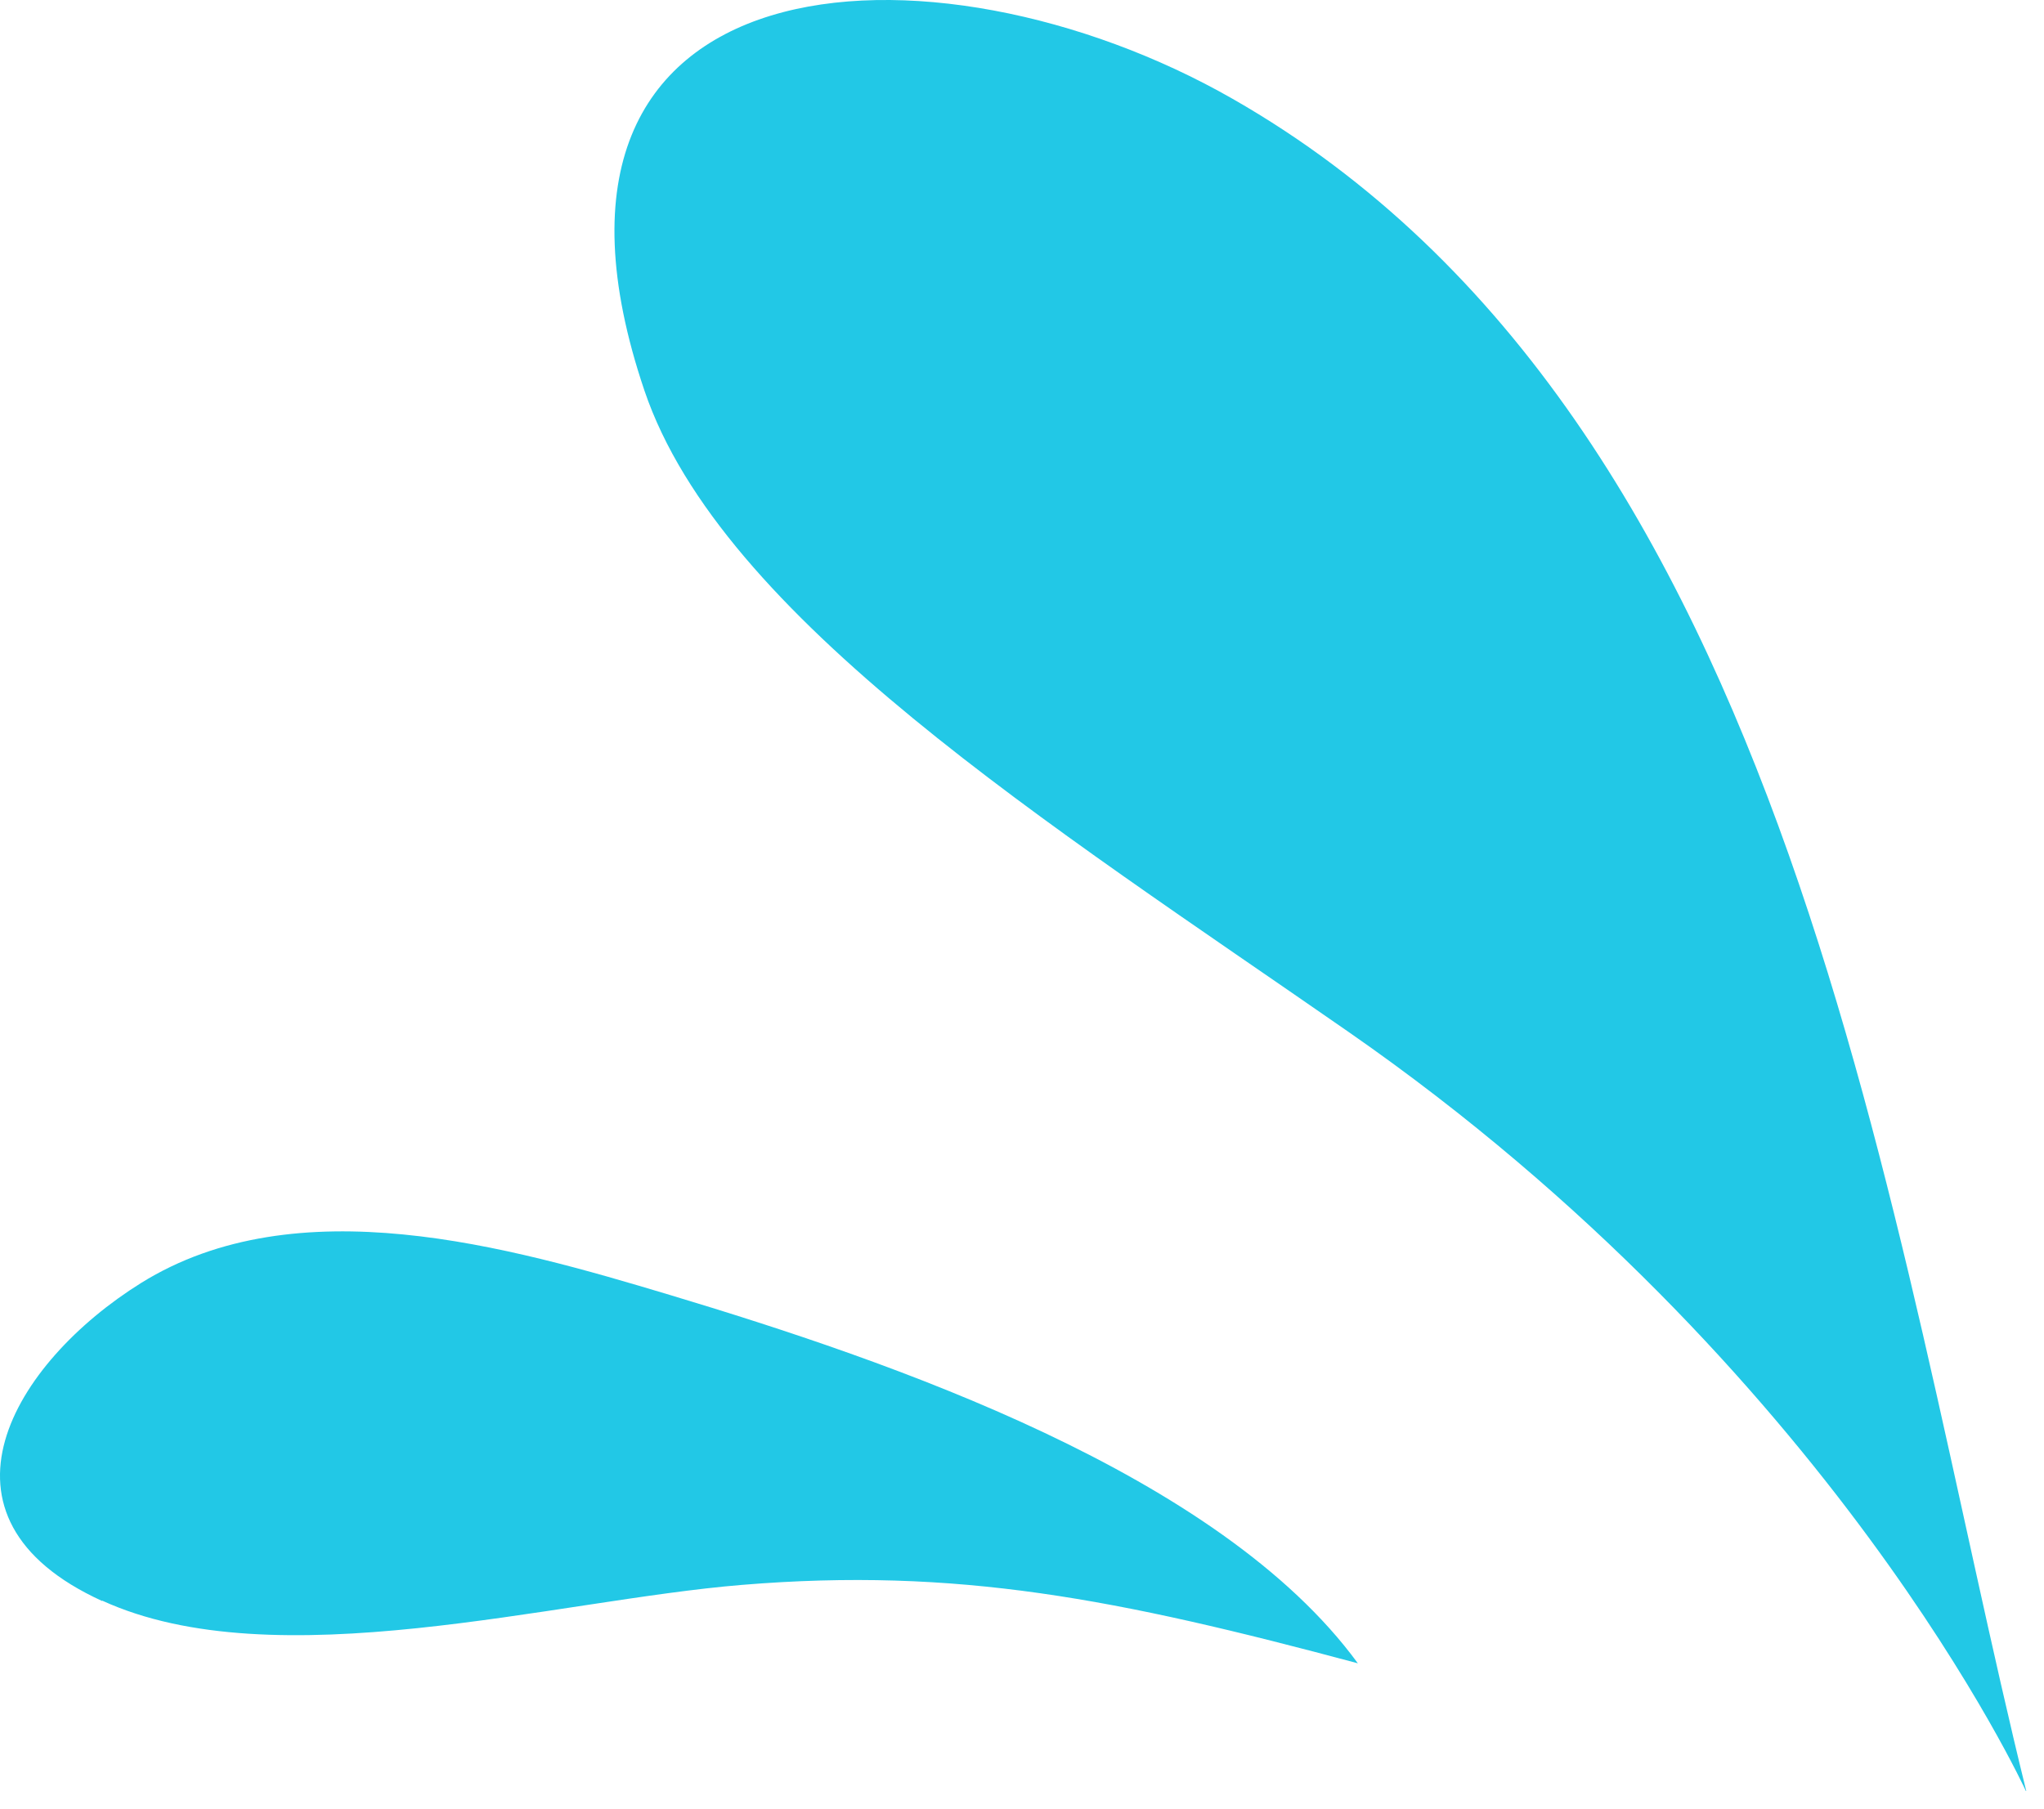 <svg width="87" height="77" viewBox="0 0 87 77" fill="none" xmlns="http://www.w3.org/2000/svg">
<path d="M86.245 76.246C80.336 52.297 76.456 17.905 52.459 4.204C39.74 -3.064 21.095 -2.098 27.43 16.629C30.704 26.287 44.634 35.061 57.402 43.933C77.995 58.24 86.229 76.246 86.229 76.246H86.245Z" fill="#22C8E6"/>
<path d="M4.349 68.142C11.716 71.514 23.6 68.125 31.588 67.471C40.738 66.718 47.532 68.06 57.795 70.81C51.886 62.723 37.874 57.944 28.51 55.128C21.635 53.065 12.632 50.495 6.003 54.62C0.568 58.009 -3.443 64.606 4.349 68.158V68.142Z" fill="#22C8E6"/>
</svg>

